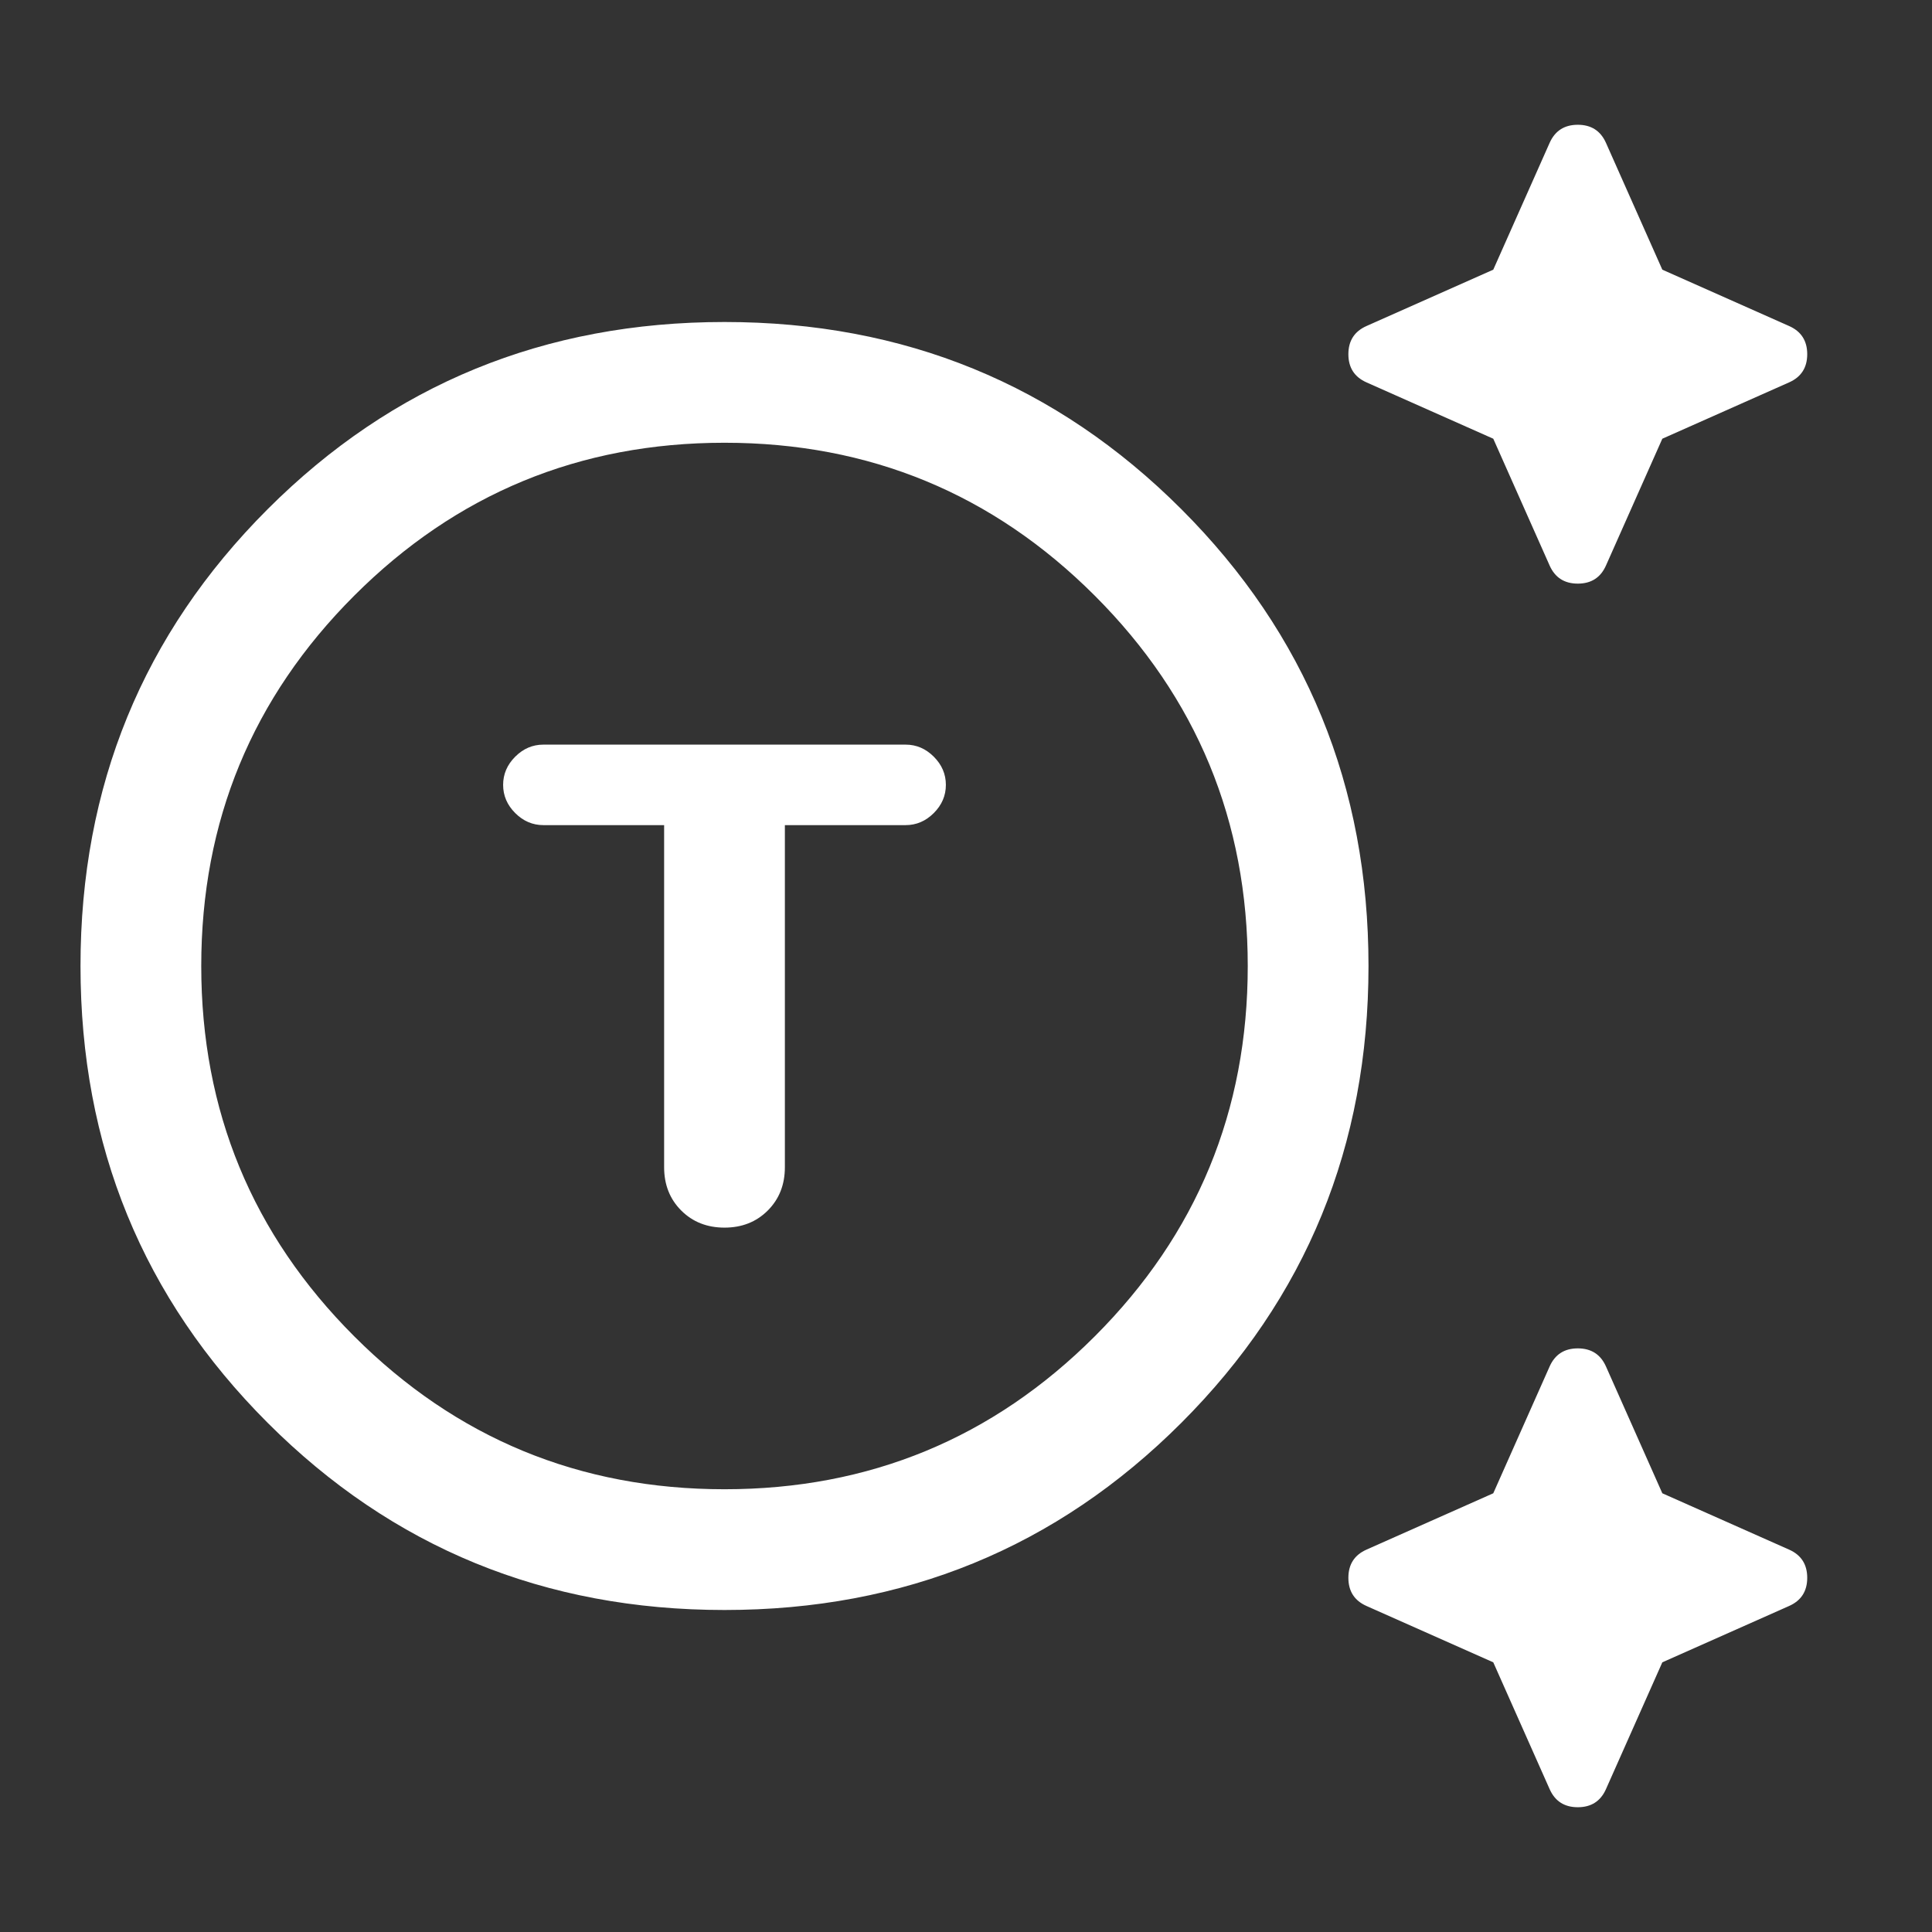 <svg xmlns="http://www.w3.org/2000/svg" height="48" width="48" fill="white"><rect width="100%" height="100%" fill="#333333" stroke="none"/><path d="M18 40Q11.3 40 6.65 35.35Q2 30.7 2 24Q2 17.3 6.65 12.65Q11.3 8 18 8Q24.7 8 29.35 12.65Q34 17.3 34 24Q34 30.7 29.35 35.35Q24.7 40 18 40ZM18 37Q23.4 37 27.2 33.2Q31 29.4 31 24Q31 18.6 27.2 14.8Q23.4 11 18 11Q12.6 11 8.8 14.8Q5 18.6 5 24Q5 29.4 8.8 33.2Q12.6 37 18 37ZM18 30.5Q18.65 30.5 19.075 30.075Q19.5 29.65 19.5 29V20.5H22.5Q22.9 20.5 23.2 20.2Q23.5 19.9 23.5 19.5Q23.5 19.1 23.2 18.8Q22.9 18.5 22.5 18.5H13.5Q13.1 18.5 12.8 18.8Q12.5 19.1 12.5 19.5Q12.5 19.9 12.8 20.2Q13.1 20.5 13.5 20.5H16.5V29Q16.5 29.65 16.925 30.075Q17.35 30.5 18 30.5ZM38.5 14.05 37.1 10.9 33.95 9.5Q33.5 9.3 33.5 8.8Q33.5 8.3 33.95 8.1L37.1 6.7L38.5 3.55Q38.7 3.1 39.2 3.1Q39.7 3.1 39.9 3.55L41.3 6.7L44.45 8.1Q44.9 8.3 44.9 8.8Q44.9 9.3 44.45 9.5L41.3 10.9L39.9 14.05Q39.7 14.5 39.2 14.5Q38.7 14.5 38.5 14.05ZM38.5 44.45 37.1 41.3 33.95 39.9Q33.5 39.7 33.5 39.2Q33.5 38.7 33.95 38.5L37.1 37.1L38.5 33.95Q38.7 33.5 39.2 33.5Q39.7 33.5 39.9 33.95L41.3 37.1L44.45 38.5Q44.9 38.7 44.9 39.2Q44.9 39.7 44.45 39.9L41.3 41.3L39.9 44.45Q39.7 44.9 39.2 44.9Q38.7 44.9 38.5 44.45ZM18 24Q18 24 18 24Q18 24 18 24Q18 24 18 24Q18 24 18 24Q18 24 18 24Q18 24 18 24Q18 24 18 24Q18 24 18 24Z"/></svg>